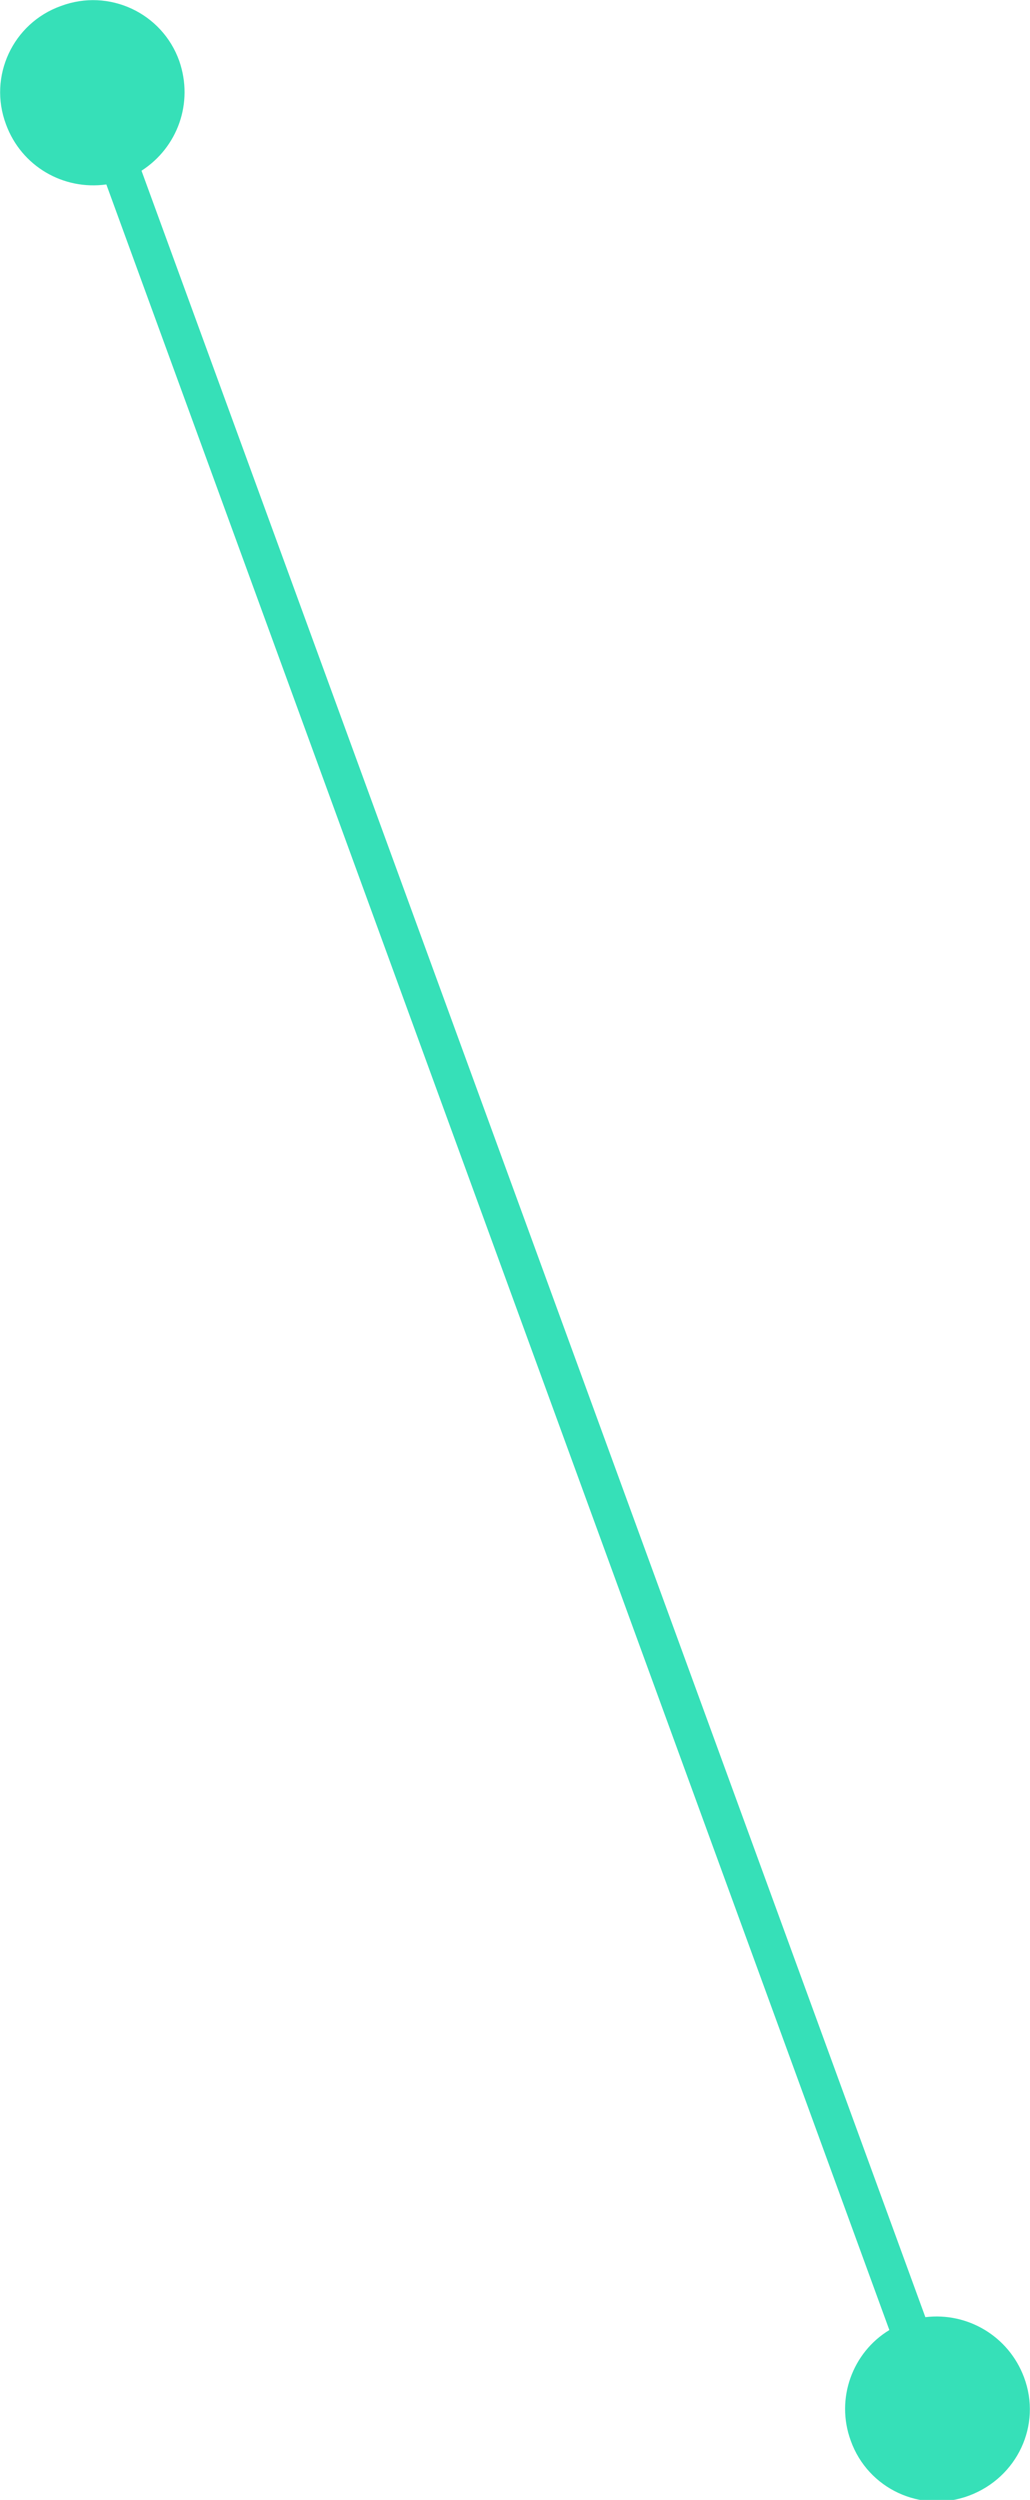 <?xml version="1.0" encoding="UTF-8"?> <!-- Generator: Adobe Illustrator 18.0.0, SVG Export Plug-In . SVG Version: 6.00 Build 0) --> <svg xmlns="http://www.w3.org/2000/svg" xmlns:xlink="http://www.w3.org/1999/xlink" id="Слой_1" x="0px" y="0px" viewBox="0 0 120.1 291.4" xml:space="preserve"> <path fill="#36E0B8" d="M7.1,0.7c-5.6,2-8.5,8.2-6.4,13.8c1.8,4.9,6.7,7.7,11.7,7l91.3,250.1c-4.3,2.6-6.3,8-4.5,12.9 c2,5.6,8.2,8.5,13.8,6.4s8.5-8.2,6.4-13.8c-1.8-4.8-6.6-7.6-11.5-7L16.5,19.9c4.2-2.7,6.1-7.9,4.4-12.8C18.9,1.5,12.7-1.4,7.1,0.7z"></path> </svg> 